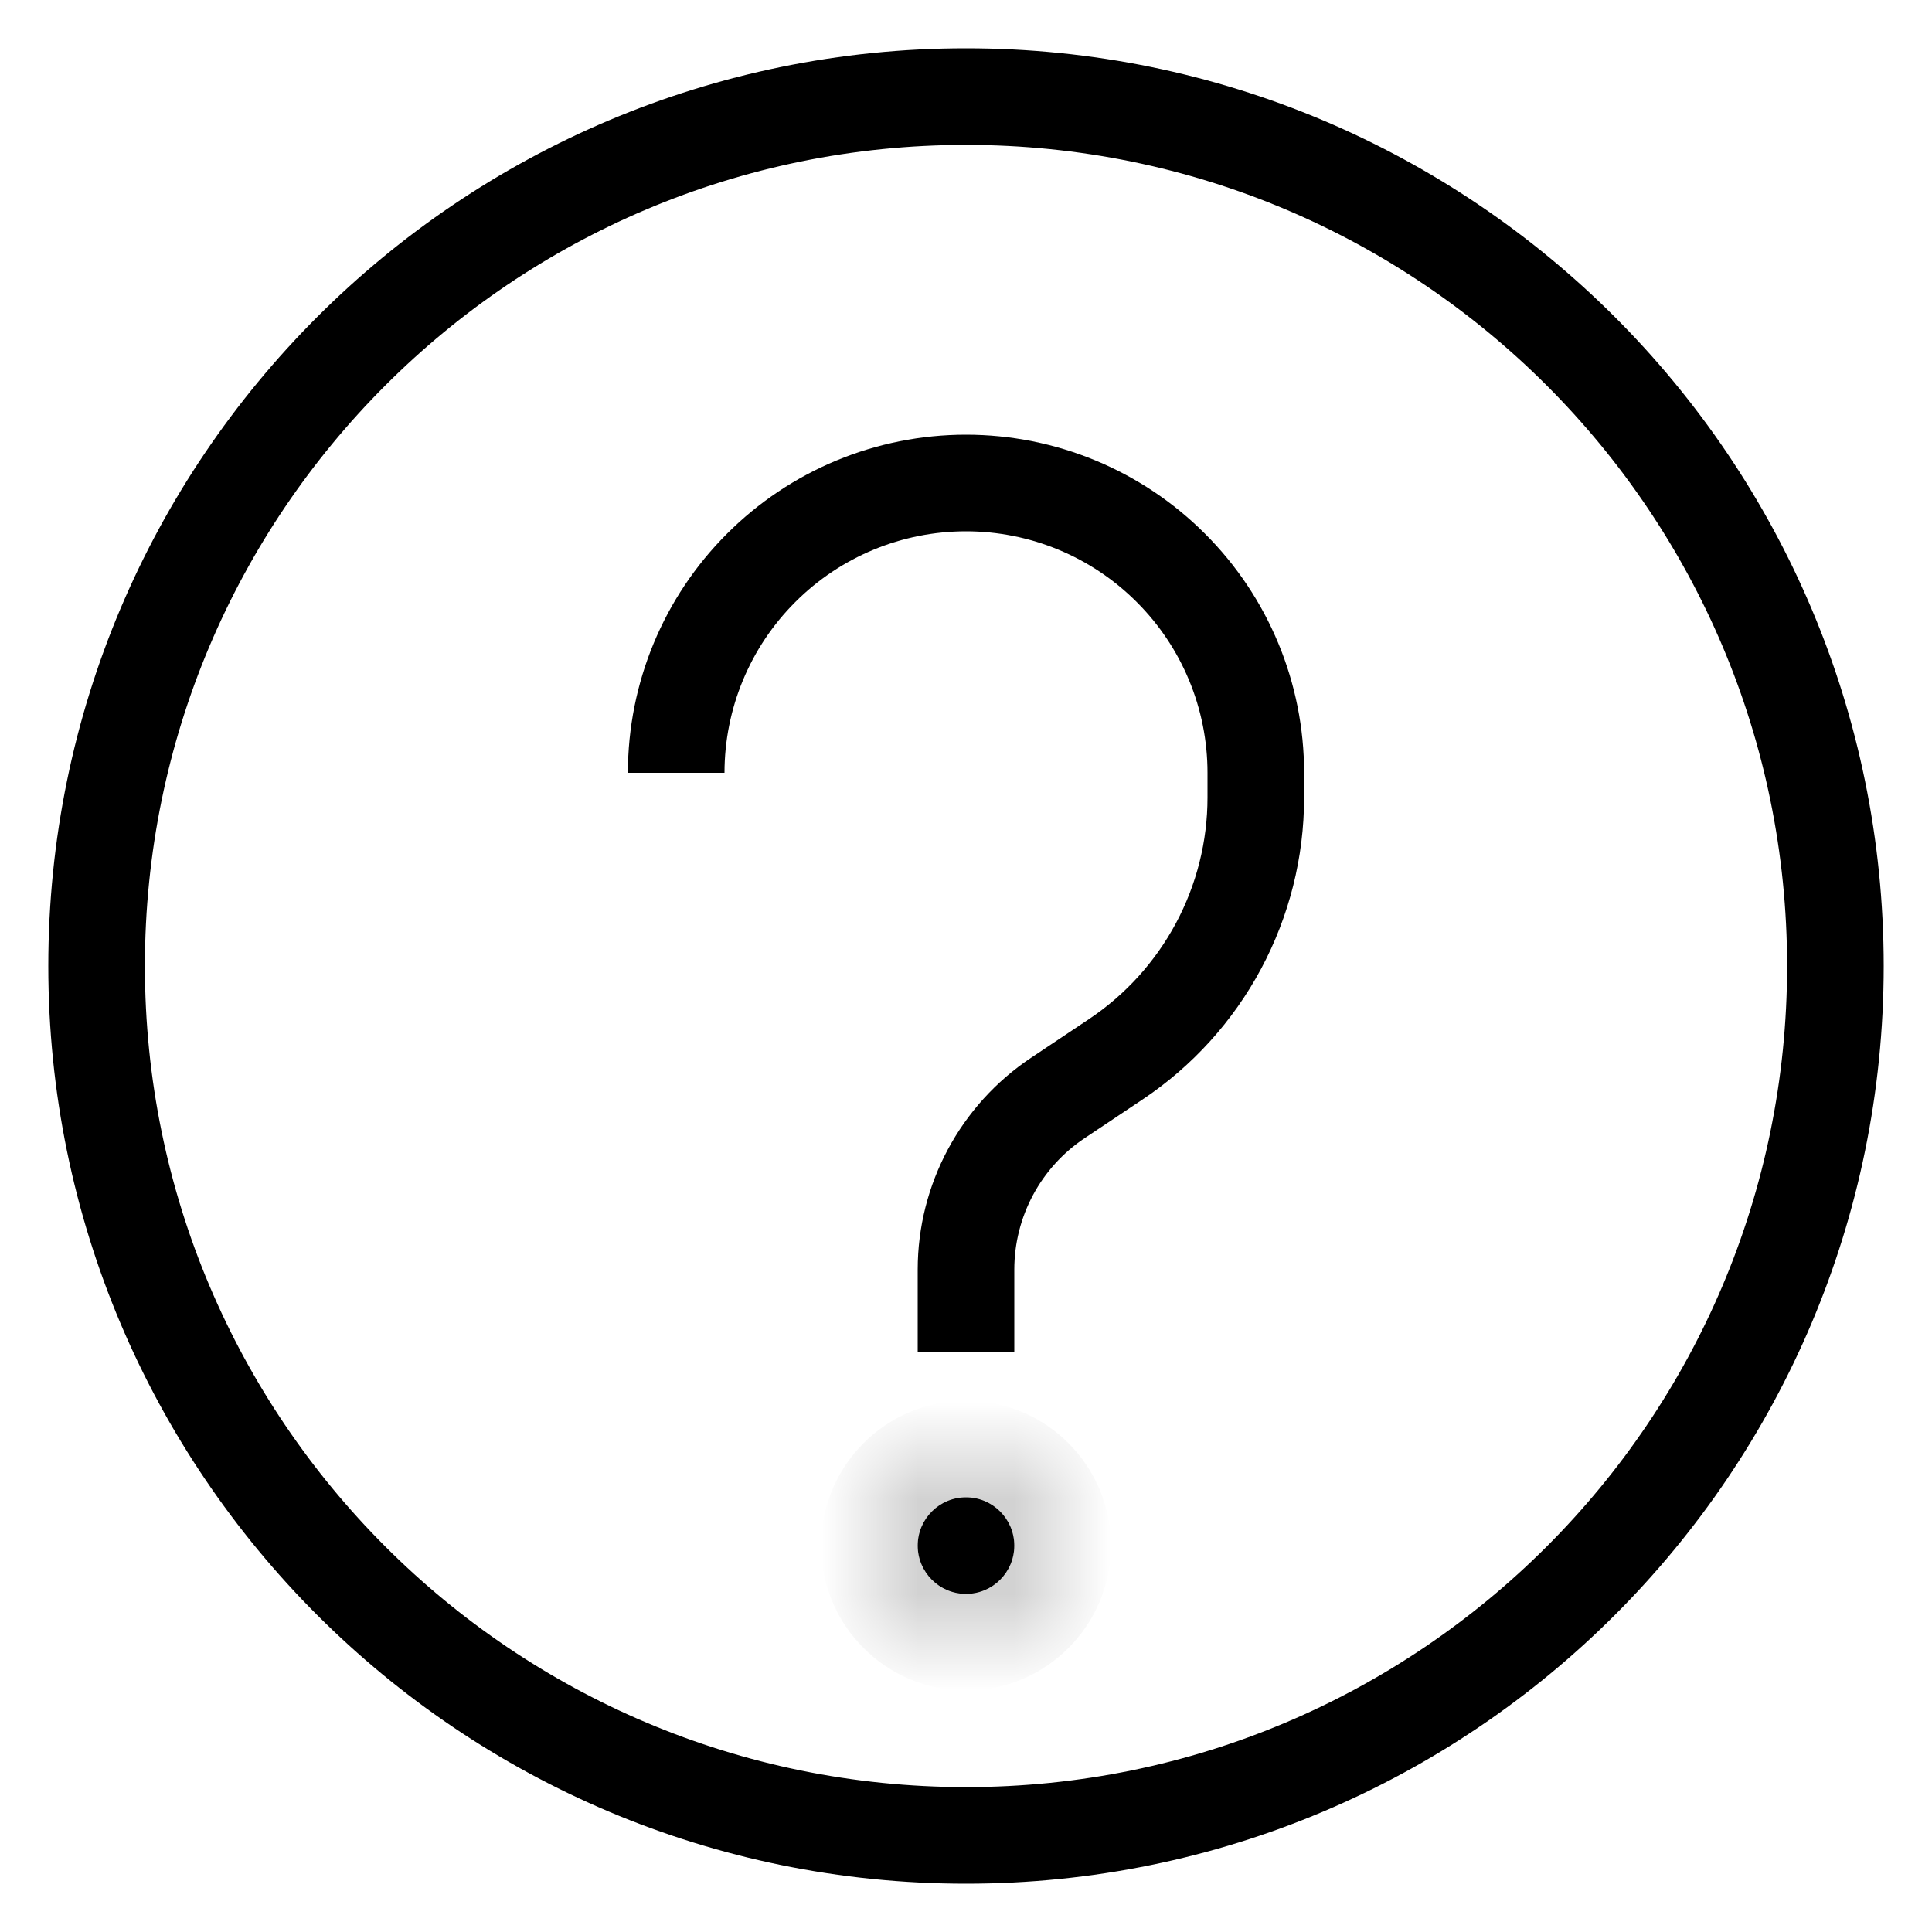 <svg width="20" height="20" viewBox="0 0 20 20" fill="none" xmlns="http://www.w3.org/2000/svg">
<path d="M10 19C14.971 19 19 14.971 19 10C19 5.029 14.971 1 10 1C5.029 1 1 5.029 1 10C1 14.971 5.029 19 10 19Z" stroke="black"/>
<mask id="path-2-inside-1_173_1866" fill="white">
<path d="M10 16.5C10.276 16.5 10.5 16.276 10.5 16C10.5 15.724 10.276 15.5 10 15.5C9.724 15.5 9.5 15.724 9.5 16C9.5 16.276 9.724 16.5 10 16.5Z"/>
</mask>
<path d="M10 16.5C10.276 16.5 10.5 16.276 10.5 16C10.5 15.724 10.276 15.5 10 15.5C9.724 15.5 9.5 15.724 9.5 16C9.5 16.276 9.724 16.5 10 16.5Z" fill="black"/>
<path d="M9.5 16C9.5 15.724 9.724 15.5 10 15.5V17.5C10.828 17.5 11.5 16.828 11.5 16H9.5ZM10 15.5C10.276 15.5 10.5 15.724 10.5 16H8.5C8.5 16.828 9.172 17.5 10 17.5V15.5ZM10.5 16C10.5 16.276 10.276 16.5 10 16.5V14.5C9.172 14.5 8.5 15.172 8.5 16H10.5ZM10 16.5C9.724 16.5 9.5 16.276 9.5 16H11.5C11.5 15.172 10.828 14.5 10 14.5V16.5Z" fill="black" mask="url(#path-2-inside-1_173_1866)"/>
<path d="M10 14V13.143C10 12.429 10.357 11.762 10.951 11.366L11.55 10.966C11.996 10.668 12.361 10.265 12.614 9.793C12.867 9.32 13 8.792 13 8.256V8C13 7.204 12.684 6.441 12.121 5.879C11.559 5.316 10.796 5 10 5C9.204 5 8.441 5.316 7.879 5.879C7.316 6.441 7 7.204 7 8" stroke="black"/>
</svg>
